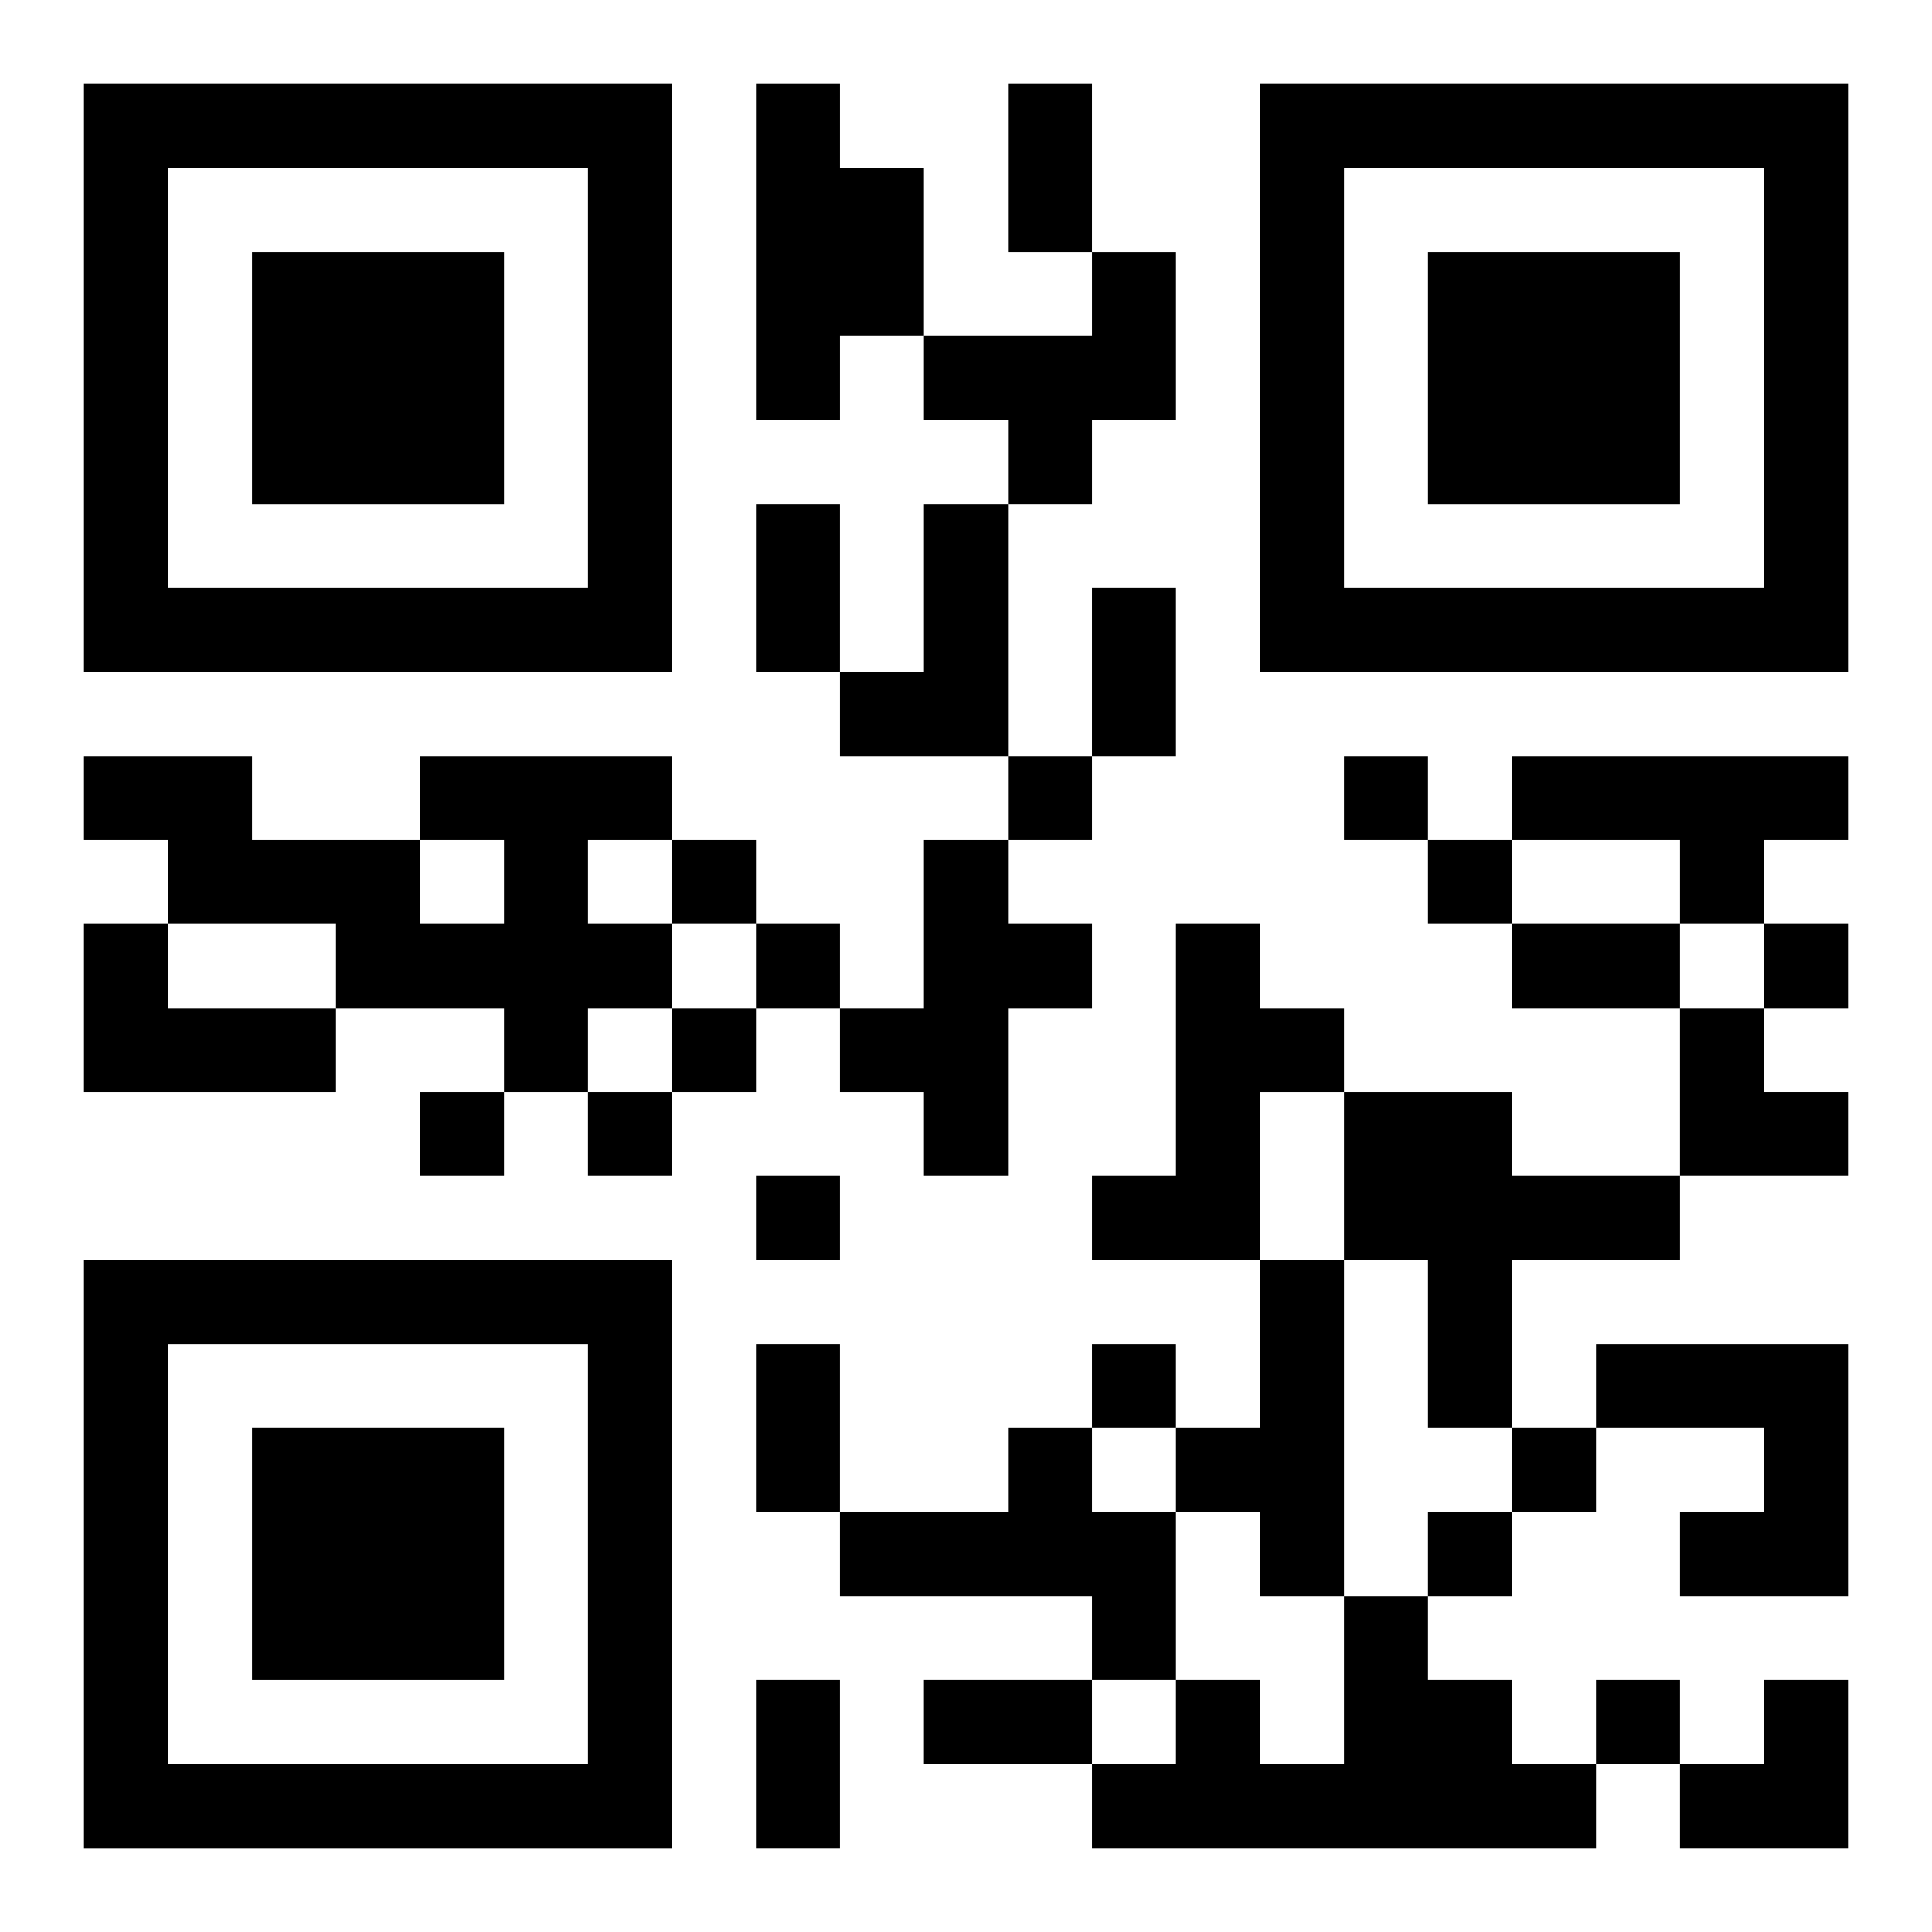 <?xml version="1.0" encoding="UTF-8"?>
<svg width="250" height="250" baseProfile="full" version="1.1" viewBox="-1 -1 23 23" xmlns="http://www.w3.org/2000/svg" xmlns:xlink="http://www.w3.org/1999/xlink"><symbol id="a"><path d="m0 7v7h7v-7h-7zm1 1h5v5h-5v-5zm1 1v3h3v-3h-3z"/></symbol><use y="-7" xlink:href="#a"/><use y="7" xlink:href="#a"/><use x="14" y="-7" xlink:href="#a"/><path d="m8 0h1v1h1v2h-1v1h-1v-4m4 2h1v2h-1v1h-1v-1h-1v-1h2v-1m-2 3h1v3h-2v-1h1v-2m-6 3h3v1h-1v1h1v1h-1v1h-1v-1h-2v-1h-2v-1h-1v-1h2v1h2v1h1v-1h-1v-1m13 0h4v1h-1v1h-1v-1h-2v-1m-7 1h1v1h1v1h-1v2h-1v-1h-1v-1h1v-2m-10 1h1v1h2v1h-3v-2m13 0h1v1h1v1h-1v2h-2v-1h1v-3m2 2h2v1h2v1h-2v2h-1v-2h-1v-2m-1 2h1v4h-1v-1h-1v-1h1v-2m4 1h3v3h-2v-1h1v-1h-2v-1m-7 1h1v1h1v2h-1v-1h-3v-1h2v-1m4 2h1v1h1v1h1v1h-6v-1h1v-1h1v1h1v-2m-4-10v1h1v-1h-1m4 0v1h1v-1h-1m-8 1v1h1v-1h-1m9 0v1h1v-1h-1m-8 1v1h1v-1h-1m12 0v1h1v-1h-1m-13 1v1h1v-1h-1m-3 1v1h1v-1h-1m2 0v1h1v-1h-1m2 1v1h1v-1h-1m4 2v1h1v-1h-1m5 1v1h1v-1h-1m-1 1v1h1v-1h-1m2 2v1h1v-1h-1m-7-19h1v2h-1v-2m-3 5h1v2h-1v-2m4 1h1v2h-1v-2m5 4h2v1h-2v-1m-9 5h1v2h-1v-2m0 4h1v2h-1v-2m2 0h2v1h-2v-1m9-8h1v1h1v1h-2zm0 8m1 0h1v2h-2v-1h1z"/></svg>
